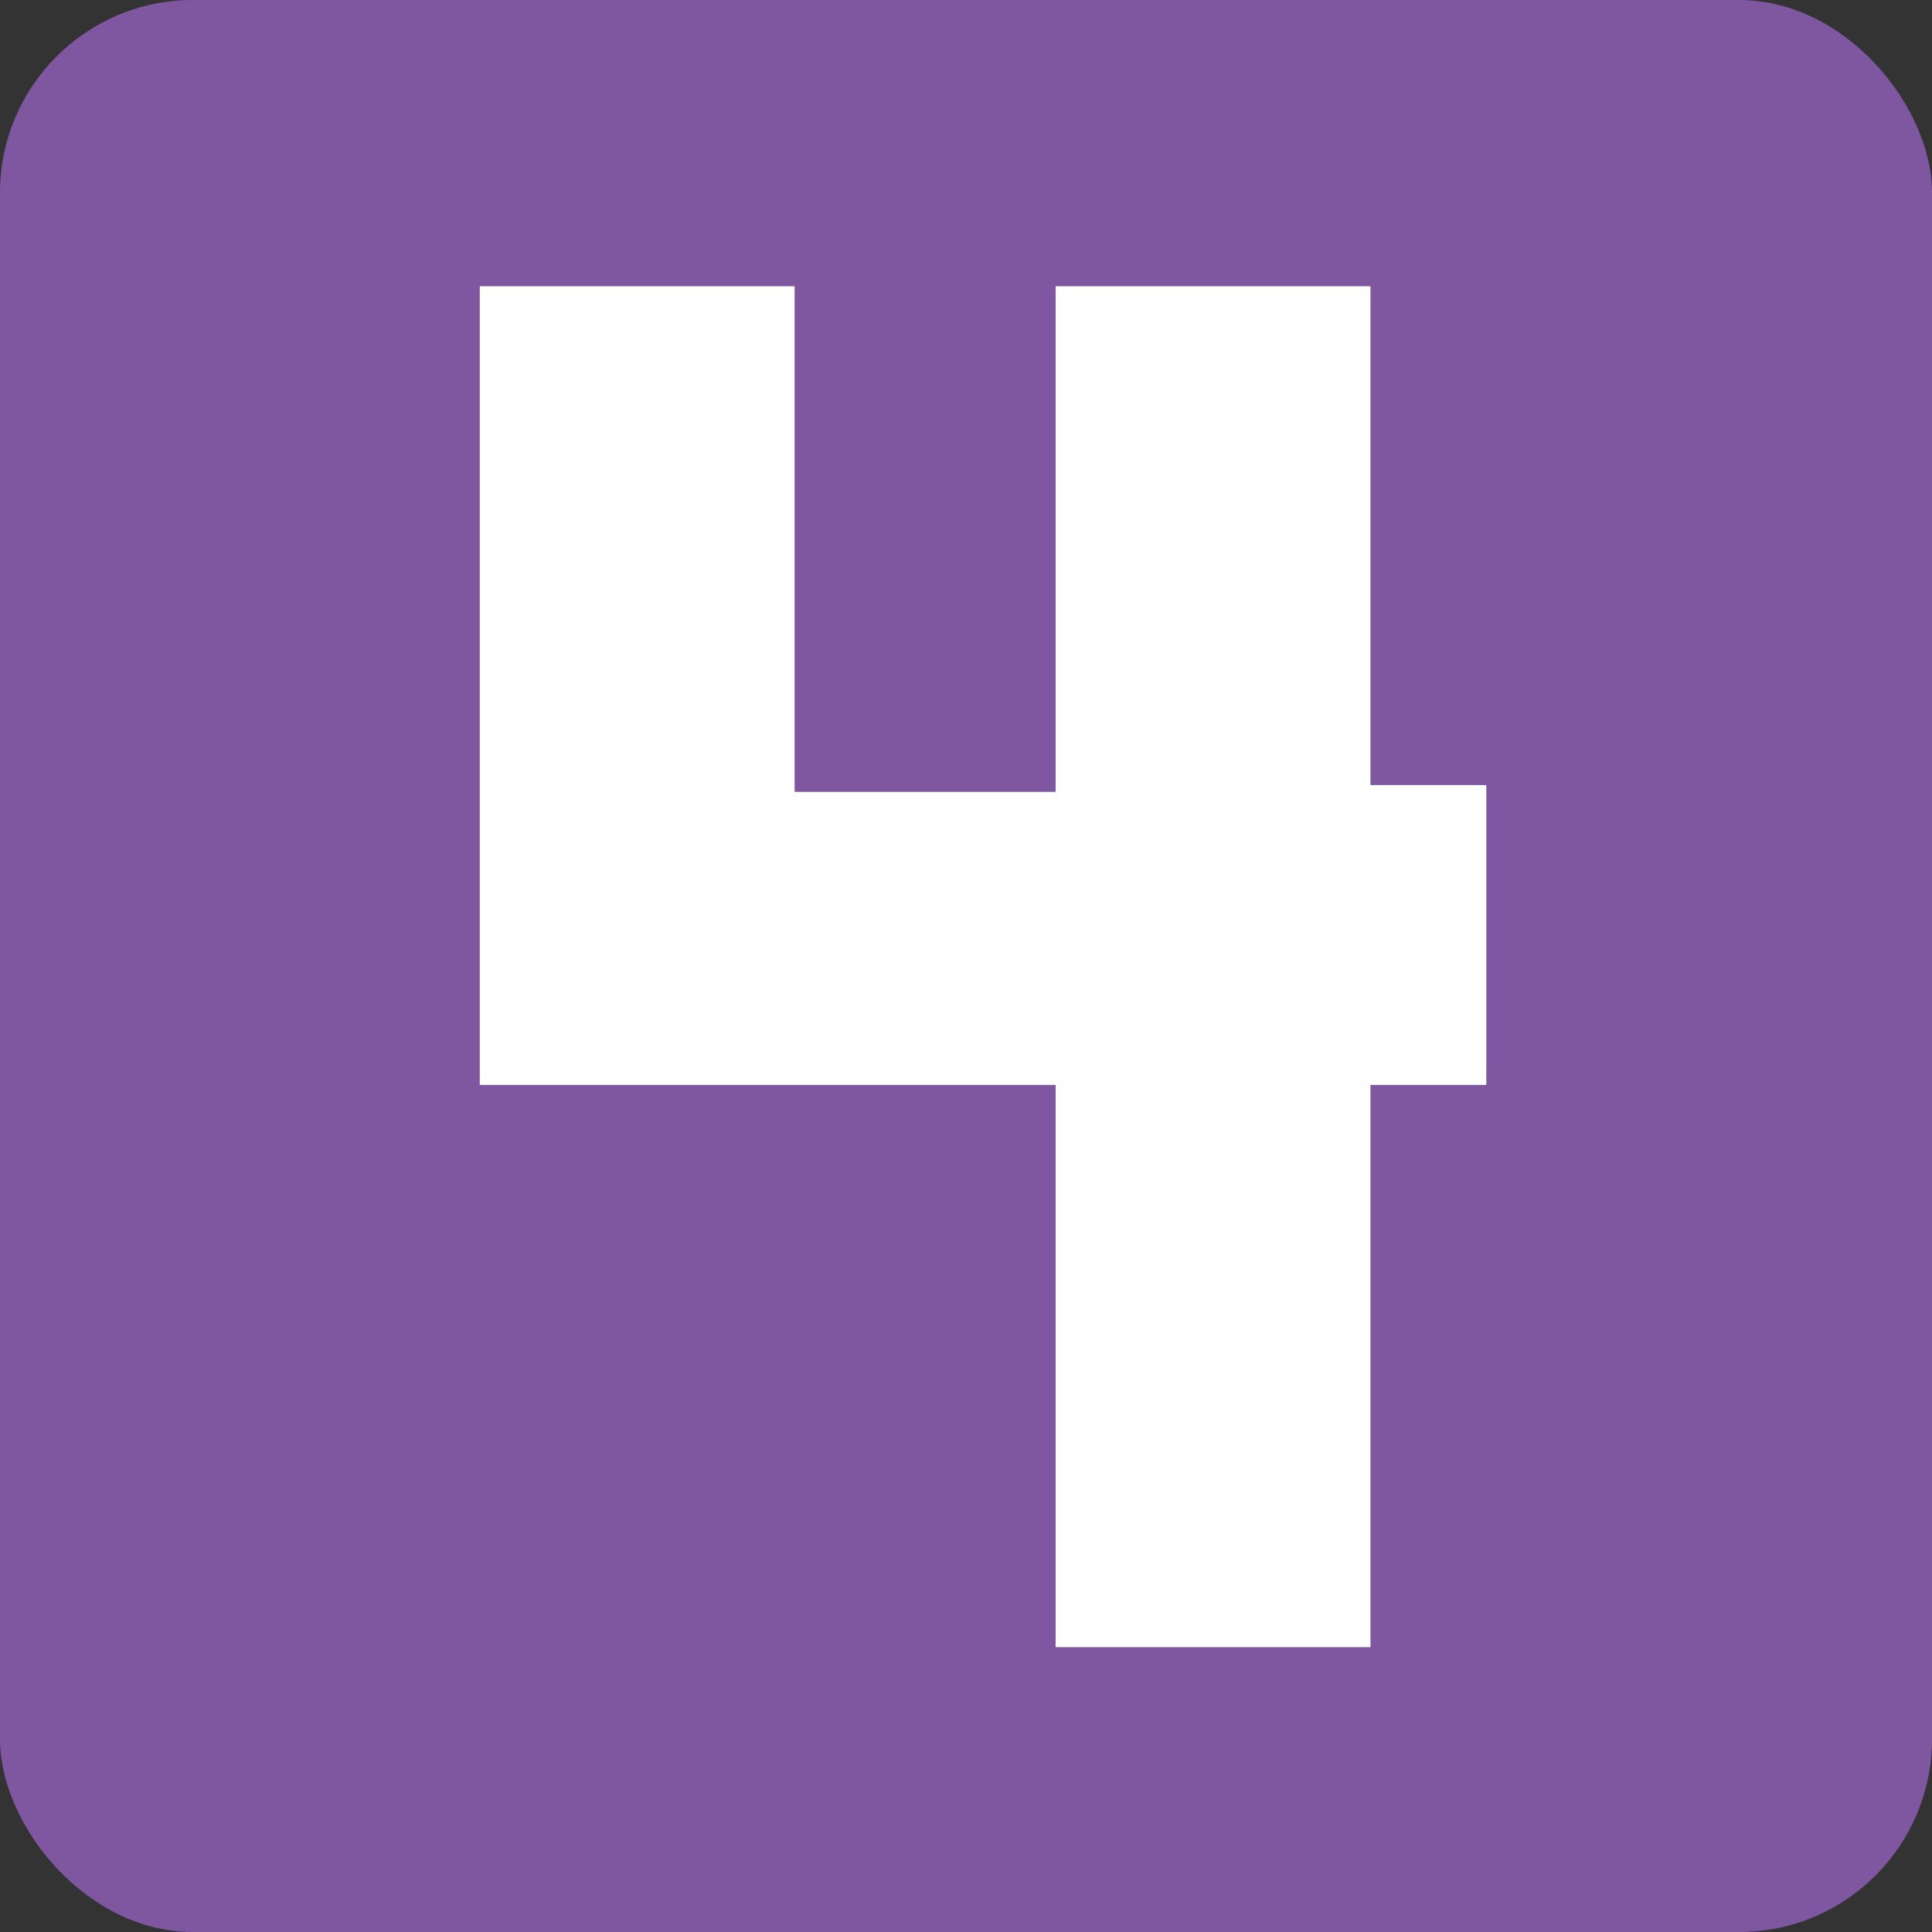 <?xml version="1.0" encoding="UTF-8"?>
<svg id="Ebene_1" xmlns="http://www.w3.org/2000/svg" version="1.1" viewBox="0 0 283.5 283.5">
  <rect x="0" y="0" width="283.5" height="283.5" fill="#333333" stroke="none"/>
  <!-- Generator: Adobe Illustrator 29.0.0, SVG Export Plug-In . SVG Version: 2.1.0 Build 186)  -->
  <defs>
    <style>
      .st0 {
        fill: #7f57a0;
      }

      .st1 {
        fill: #fff;
      }
    </style>
  </defs>
  <rect class="st0" width="283.5" height="283.5" rx="28.3" ry="28.3"/>
  <path class="st1" d="M154.9,159.2h-84.5V42h46.2v74.2h38.3V42h46.2v73.2h17v44h-17v82.5h-46.2v-82.5Z"/>
</svg>